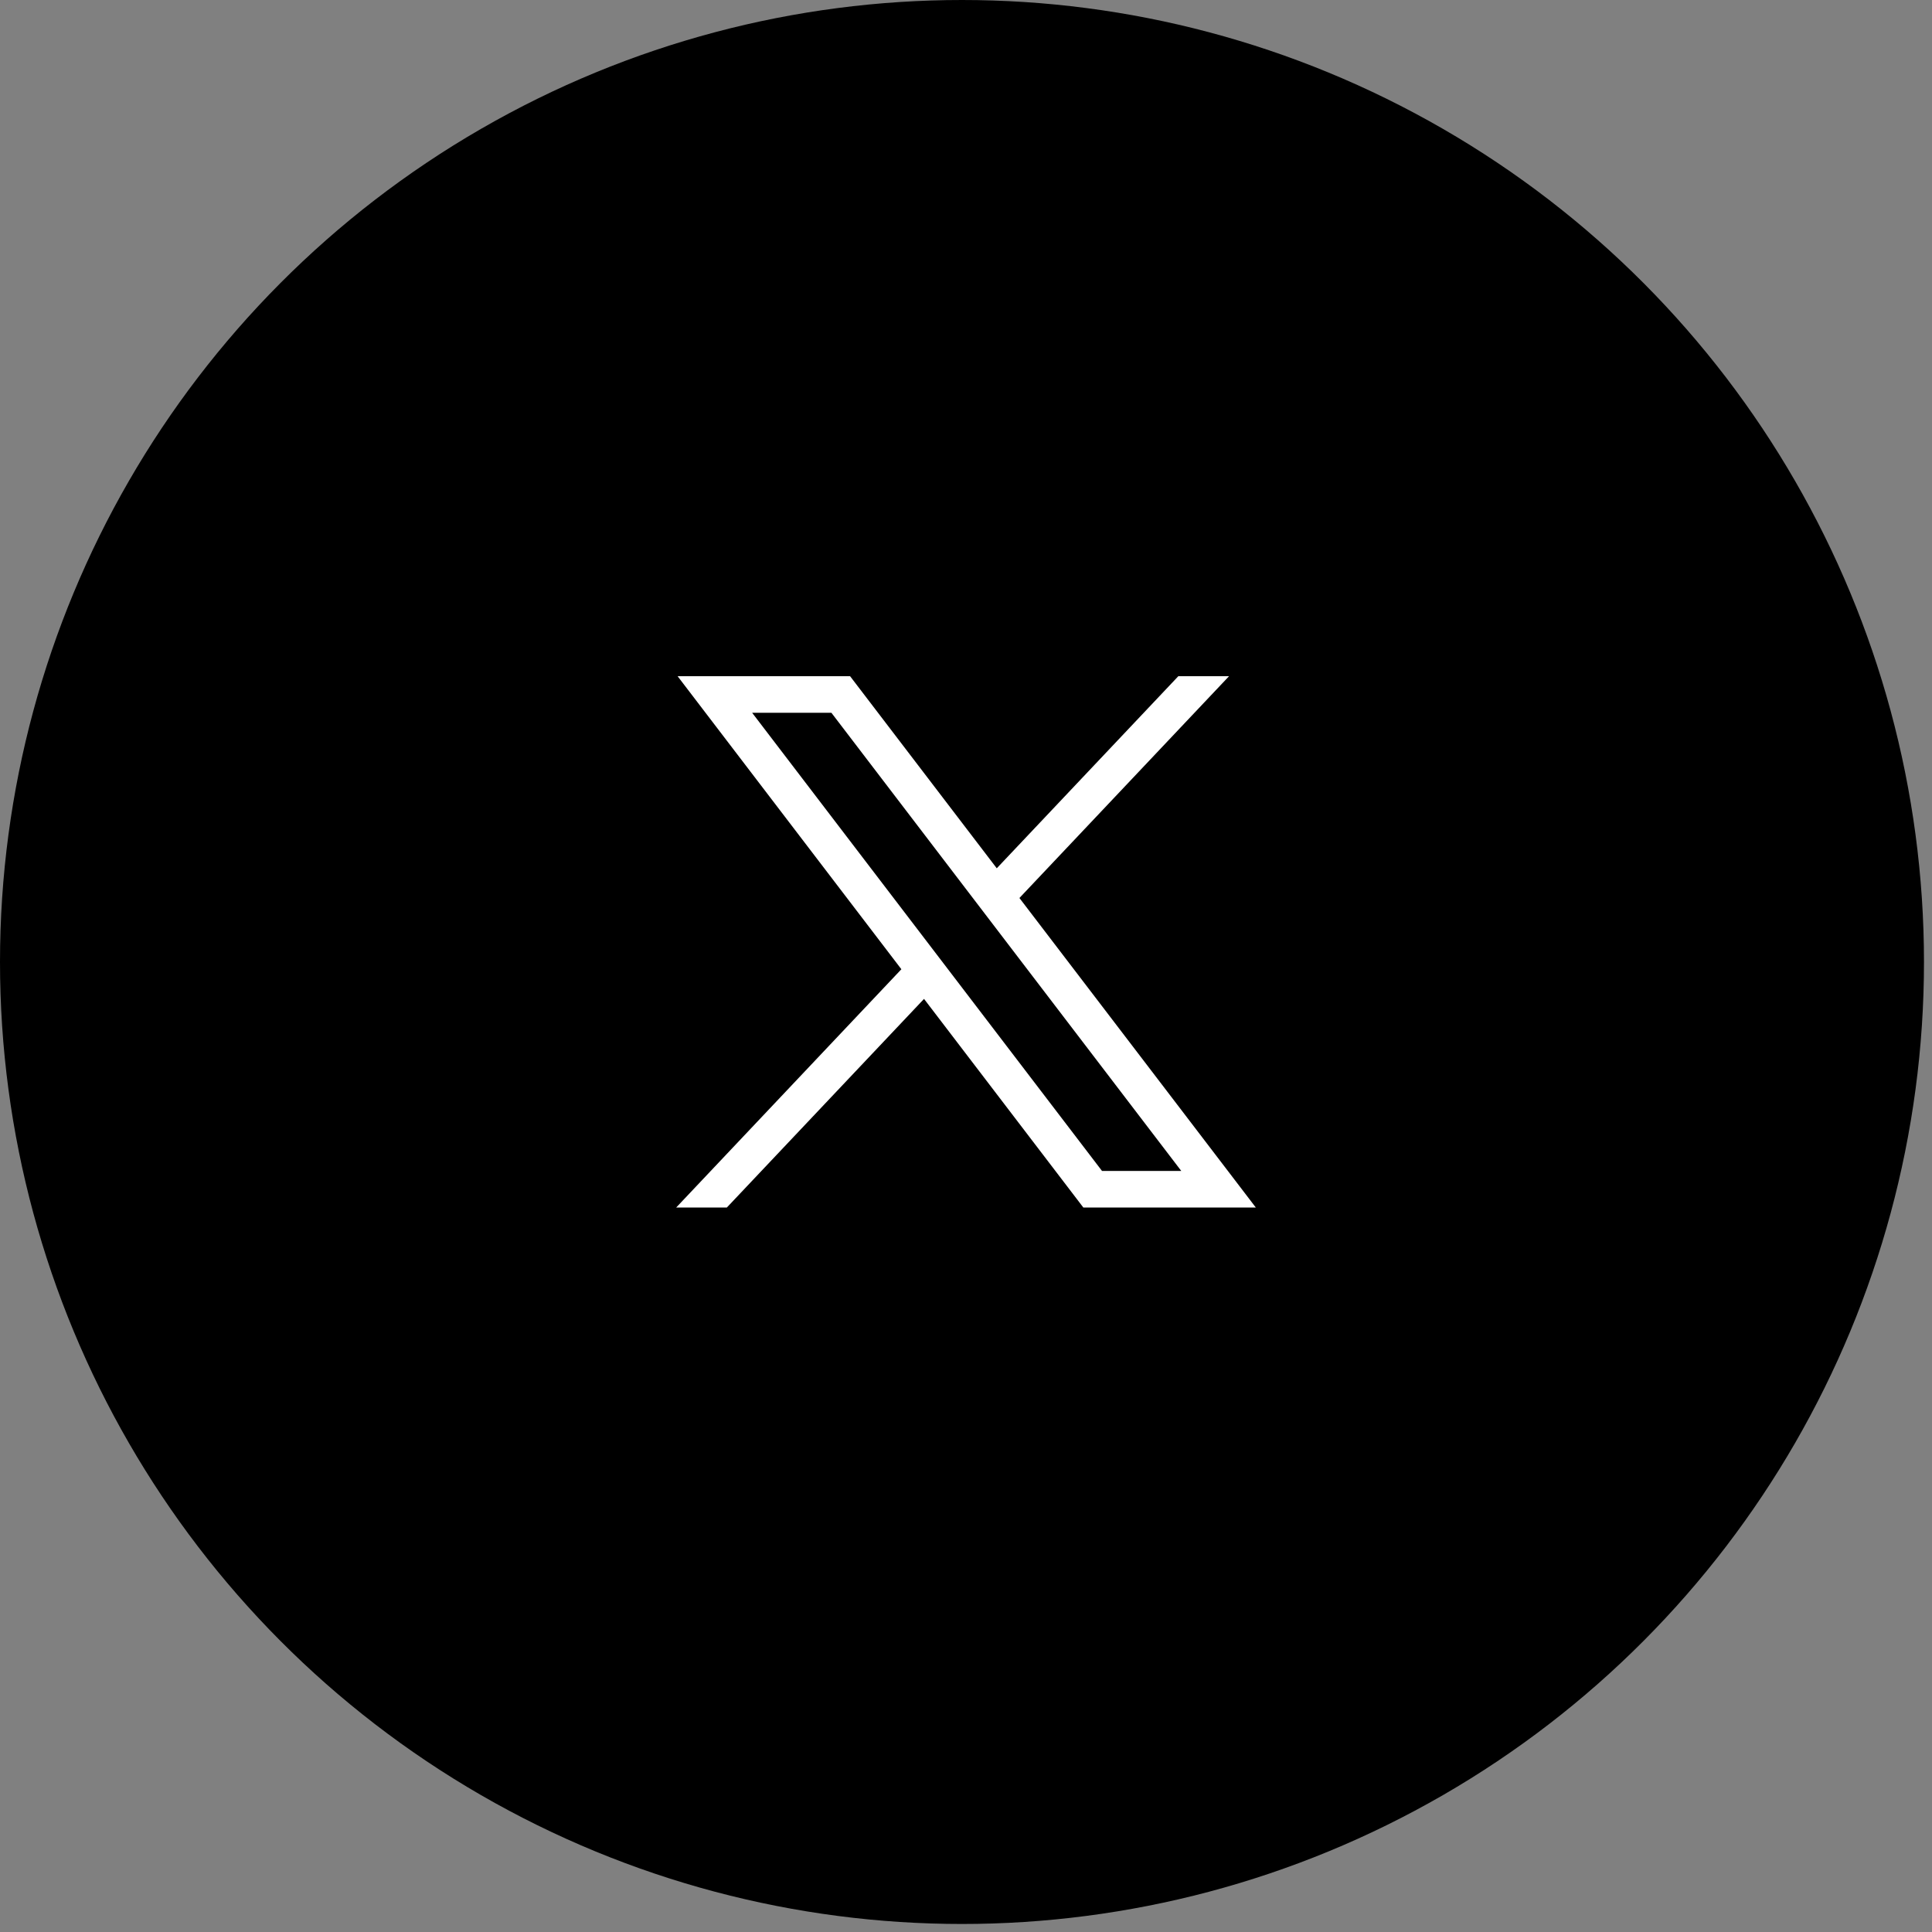 <svg width="40" height="40" viewBox="0 0 40 40" fill="none" xmlns="http://www.w3.org/2000/svg">
<rect x="0" y="0" width="40" height="40" fill="#808080" stroke="none"/>
<circle cx="19.917" cy="19.917" r="19.917" fill="black"/>
<path d="M14.029 14L18.662 20.067L14 25H15.049L19.131 20.681L22.429 25H26L21.106 18.592L25.446 14H24.396L20.637 17.977L17.6 14H14.029ZM15.572 14.757H17.213L24.457 24.243H22.816L15.572 14.757Z" fill="white"/>
</svg>
